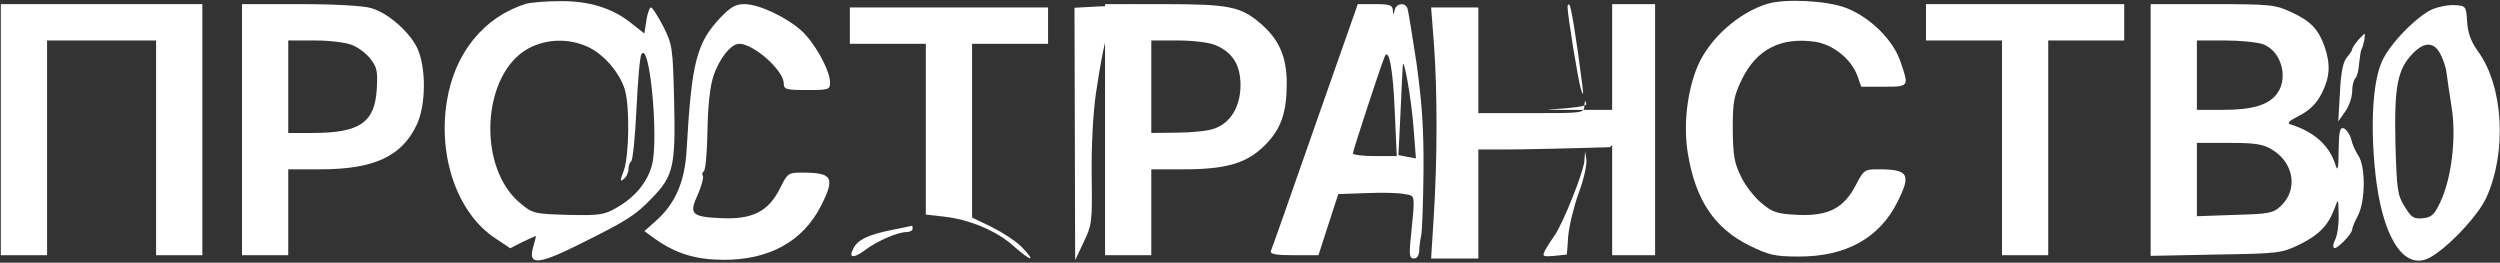<?xml version="1.0" encoding="UTF-8"?> <svg xmlns="http://www.w3.org/2000/svg" width="1009" height="106" viewBox="0 0 1009 106" fill="none"><rect x="0" y="0" width="1009" height="106" fill="#333333" stroke="none"/><path d="M212.333 1.533C195.4 6.733 183.4 21.4 180.333 41C176.733 63.533 184.733 86.2 199.933 96.2L205.933 100.2L211.133 97.533C214.067 96.2 216.333 95.133 216.333 95.267C216.333 95.533 215.8 97.667 215.133 99.933C213.133 107 217.133 106.867 232.733 99.133C253.533 88.867 256.467 86.867 263.267 79.8C271.8 71 272.733 67 272.067 40.333C271.533 19.133 271.4 18.067 267.667 10.6C265.533 6.467 263.267 3 262.733 3C262.2 3 261.267 5.4 260.867 8.333L260.067 13.533L255 9.533C247.267 3.267 237.8 0.333 225.933 0.467C220.333 0.467 214.2 1 212.333 1.533ZM237.133 18.867C243.667 21.8 250.067 29.267 252.2 36.2C254.2 43.133 253.933 62.467 251.8 68.733C250.2 73 250.2 73.533 251.8 72.2C252.867 71.4 253.667 69.533 253.667 68.2C253.667 66.867 254.2 65.533 254.733 65.133C255.4 64.733 256.333 55.267 256.867 44.2C257.4 33 258.2 23.133 258.867 21.933C262.2 16.067 265.933 56.067 263.133 66.6C261.267 73.533 256.467 79.4 249.133 83.667C243.933 86.733 242.2 87 229.4 86.733C215.8 86.333 215 86.2 210.2 82.2C192.333 67.8 194.333 29.533 213.533 19.4C220.733 15.667 229.533 15.4 237.133 18.867Z" fill="white"></path><path d="M713.333 1.533C701.6 5.133 690 15.533 685.2 26.6C680.933 36.733 679.333 50.467 681.2 61.8C684.267 80.733 692 92.2 706.133 99.133C713.733 102.867 716.267 103.533 725.733 103.533C744.8 103.667 758.533 96.2 765.867 81.4C771.467 70.2 770.267 68.333 757.867 68.333C752.667 68.333 752.133 68.6 749.067 74.6C744.267 83.933 738 87.267 725.733 86.733C717.333 86.333 715.6 85.8 711.2 82.2C708.4 79.933 704.533 75.133 702.8 71.533C700 65.933 699.467 63.133 699.333 52.333C699.333 41 699.733 38.867 703.067 31.933C709.067 19.8 718.8 14.867 732.667 16.867C740 18.067 747.067 23.8 749.6 30.467L751.2 35H760.267C770.533 35 770.533 35 767.067 25C764.133 16.067 754.667 6.867 744.933 3.133C736.933 0.2 720.533 -0.6 713.333 1.533Z" fill="white"></path><path d="M0.333 52.333V103H9.667H19V59.667V16.333H41H63V59.667V103H72.333H81.667V52.333V1.667H41H0.333V52.333Z" fill="white"></path><path d="M97.667 52.333V103H107H116.333V85.667V68.333H129.4C150.867 68.333 162.2 63.133 168.2 50.333C171.933 42.467 172.067 27.4 168.467 19.533C165.4 13 156.733 5.267 149.8 3.267C146.733 2.333 135.133 1.667 121.133 1.667H97.667V52.333ZM142.2 18.2C144.6 19.133 147.933 21.667 149.533 23.8C152.2 27.133 152.467 28.867 152.067 35.933C151.267 49.533 145.133 53.667 126.067 53.667H116.333V35V16.333H127C133.133 16.333 139.667 17.133 142.2 18.2Z" fill="white"></path><path d="M290.867 7.001C281.133 17.267 279.133 25.001 277.133 60.334C276.467 73.134 272.6 82.201 264.733 89.134L260.067 93.267L264.067 96.201C272.733 102.334 280.467 104.734 291.667 104.867C310.467 105.001 324.2 97.401 331.533 82.734C337.133 71.534 335.933 69.667 323.533 69.667C318.2 69.667 317.8 69.934 314.867 75.934C310.2 85.267 303.8 88.601 291.4 88.067C279 87.534 277.933 86.467 281.667 78.467C283.133 75.001 284.067 71.667 283.667 71.001C283.267 70.334 283.4 69.534 284.067 69.134C284.733 68.734 285.4 61.401 285.533 52.734C285.667 43.001 286.6 34.601 287.933 30.734C290.2 23.801 295 17.667 298.333 17.667C304.2 17.667 316.333 28.467 316.333 33.667C316.333 36.067 317.267 36.334 325.667 36.334C334.467 36.334 335 36.201 335 33.267C335 28.334 328.6 16.867 323.267 12.201C317 6.734 306.2 1.667 300.467 1.667C296.867 1.667 294.867 2.867 290.867 7.001Z" fill="white"></path><path d="M443.4 2.6L433.667 3.133L433.8 54.067L433.933 105L437.4 97.667C440.733 90.733 440.867 89.4 440.6 70.867C440.467 58.867 441.133 45.933 442.333 37.533C444.333 23.933 446.6 13 446.867 15.667C447 16.467 449.533 16.867 453 16.6L459 16.067V8.867C459 2.2 458.733 1.667 456.067 1.933C454.333 2.067 448.6 2.467 443.4 2.6Z" fill="white"></path><path d="M446 52.333V103H455.333H464.667V85.667V68.333H477.733C494.933 68.333 503.2 65.933 510.533 58.6C517.067 52.067 519.333 45.4 519.333 33.533C519.333 22.867 516.133 15.8 508.8 9.533C500.8 2.6 496 1.667 469.467 1.667H446V52.333ZM490.533 18.2C497.467 21.133 500.667 26.2 500.667 34.333C500.667 43 496.667 49.667 490 51.933C487.467 52.867 480.667 53.533 475.067 53.533L464.667 53.667V35V16.333H475.333C481.467 16.333 488 17.133 490.533 18.2Z" fill="white"></path><path d="M530.8 50.601C521.333 77.667 513.333 100.467 512.933 101.267C512.533 102.601 514.933 103.001 522.267 103.001H532.133L536.133 90.601L540.133 78.334L551.467 77.934C557.6 77.667 564.533 77.801 566.8 78.334C571.333 79.134 571.2 77.667 569.333 96.601C568.667 103.001 568.933 104.334 570.667 104.334C571.867 104.334 572.667 103.134 572.8 101.267C572.8 99.667 573.2 96.867 573.6 95.001C574 93.134 574.4 81.401 574.533 69.001C574.667 51.801 573.867 41.267 571.733 25.667C570 14.334 568.4 4.201 568 3.267C567.067 0.867 563.6 1.267 562.933 3.934C562.4 6.201 562.267 6.201 562.133 3.934C562 2.067 560.667 1.667 554.933 1.667H548L530.8 50.601ZM562.933 45.267L563.733 63.001H554.8C550 63.001 546 62.467 546 61.934C546 61.001 556.933 27.534 558.8 23.001C560.533 18.734 562.267 27.934 562.933 45.267ZM570.533 51.801L571.467 63.934L567.867 63.267L564.4 62.601L565.2 46.467C565.6 37.667 566 28.867 566.133 27.001C566.267 21.001 569.6 39.401 570.533 51.801Z" fill="white"></path><path d="M632.667 2.734C632.667 6.334 636.933 32.2 638 35.8C639.067 39 639.2 38.734 638.533 33.667C636.267 15.8 634.133 2.734 633.467 2.067C633.067 1.534 632.667 1.934 632.667 2.734Z" fill="white"></path><path d="M650.667 23.001V44.334H630.8C612.933 44.334 640.8 44.067 640.267 41.934C639.733 40.201 639.6 40.467 639.467 42.601C639.333 45.667 639.2 45.667 618 45.667H596.667V24.334V3.001H587.067H577.6L578.8 18.601C580.133 37.534 580.133 64.201 578.667 87.267L577.6 104.334H587.2H596.667V82.334V60.334H607.733C613.733 60.334 632.667 59.934 649.733 59.401L650.667 58.601V80.734V103.001H659.333H668V52.334V1.667H659.333H650.667V23.001Z" fill="white"></path><path d="M777.333 9V16.333H792.667H808V59.667V103H817.333H826.667V59.667V16.333H842H857.333V9V1.667H817.333H777.333V9Z" fill="white"></path><path d="M868 52.467V103.267L894.4 102.733C920 102.333 920.8 102.2 928.267 98.6C936.133 94.733 939.867 90.733 942.4 83.667C943.733 79.933 943.733 80.067 943.867 86.733C944 90.6 943.333 95 942.533 96.6C941.733 98.067 941.467 99.533 942 100.067C942.8 101 949.333 94.467 949.333 92.6C949.333 91.933 950.4 89.4 951.733 86.867C954.667 81 954.8 67.4 951.867 62.867C950.667 61.133 949.333 58.067 948.933 56.2C948.4 54.2 947.067 52.333 946 51.8C944.4 51.267 944 52.733 943.867 60.733C943.867 67.933 943.467 69.4 942.667 66.733C940.267 58.867 934.133 53.267 924.8 50.333C922.8 49.8 923.467 49 928.133 46.6C932.267 44.467 934.933 41.8 937.067 37.667C940.4 31 940.667 25.933 938.133 18.6C935.6 11.667 932.533 8.467 924.667 4.867C918.4 1.933 916.4 1.667 893.067 1.667H868V52.467ZM913.2 17.8C920.533 20.333 923.733 31 919.2 37.533C915.867 42.333 909.2 44.333 897.333 44.333H886.667V30.333V16.333H897.867C903.867 16.333 910.8 17 913.2 17.8ZM916.933 60.333C925.867 65.667 927.6 76.6 920.533 83.133C917.467 86.067 915.867 86.333 901.867 86.733L886.667 87.267V72.467V57.667H899.733C910.267 57.667 913.467 58.2 916.933 60.333Z" fill="white"></path><path d="M981.6 3.8C975.333 6.6 964.267 17.934 961.333 24.867C957.6 33.134 956.667 50.6 958.667 69.667C961.333 94.867 969.6 108.6 979.6 104.467C986.267 101.667 999.867 87.667 1003.47 79.8C1011.87 61.267 1010.4 34.867 1000.13 20.734C997.333 16.867 996 13.4 995.733 8.734C995.333 2.467 995.2 2.334 990.667 2.067C988.133 1.934 984 2.734 981.6 3.8ZM985.2 22.334C986.267 24.467 987.333 27.8 987.467 29.667C987.733 31.534 988.533 37.667 989.467 43.267C991.467 55.4 989.467 72.2 984.8 81.8C982.533 86.6 981.333 87.8 977.867 88.067C974.267 88.467 973.2 87.8 970.533 83.4C967.6 78.734 967.333 76.6 966.8 57.934C966.267 34.867 967.6 27.934 973.867 21.534C978.667 16.6 982.667 16.867 985.2 22.334Z" fill="white"></path><path d="M343 10.333V17.666H358.333H373.667V52.2V86.6L380.733 87.4C390.867 88.466 401.933 93 408.733 99C416.067 105.533 418.467 106.067 412.6 99.933C410.2 97.4 404.6 93.8 400.333 91.666L392.333 87.8V52.733V17.666H407.667H423V10.333V3H383H343V10.333Z" fill="white"></path><path d="M951.6 16.333C950.4 17.8 949.333 19.4 949.333 19.933C949.333 20.333 948.4 21.8 947.2 23.133C945.733 24.867 944.8 29 944.4 37.267L943.733 49L946.533 45C948.133 42.733 949.333 39.133 949.333 36.867C949.333 34.733 949.867 32.333 950.667 31.533C951.333 30.867 952 28.2 952.133 25.667C952.4 23.133 952.8 20.333 953.2 19.667C954 18.2 954.8 13.667 954.267 13.667C954.133 13.667 952.933 14.867 951.6 16.333Z" fill="white"></path><path d="M639.467 64.733C639.333 69 630.933 89.933 627.467 95C626.133 96.867 624.4 99.533 623.6 101C622.4 103.533 622.533 103.666 627.333 103.266L632.4 102.733L632.933 95.266C633.333 91 635.2 83.266 637.2 77.8C639.2 72.466 640.533 66.466 640.267 64.466L639.733 61L639.467 64.733Z" fill="white"></path><path d="M359.667 92.867C350.467 94.733 346.2 96.733 344.467 100.2C342.333 104.067 344.333 104.467 348.867 101.133C353.667 97.4 362.2 93.666 365.8 93.666C367.267 93.666 368.333 93 368.333 92.333C368.333 91.533 368.2 91 368.067 91.133C367.8 91.266 364.067 91.933 359.667 92.867Z" fill="white"></path></svg> 